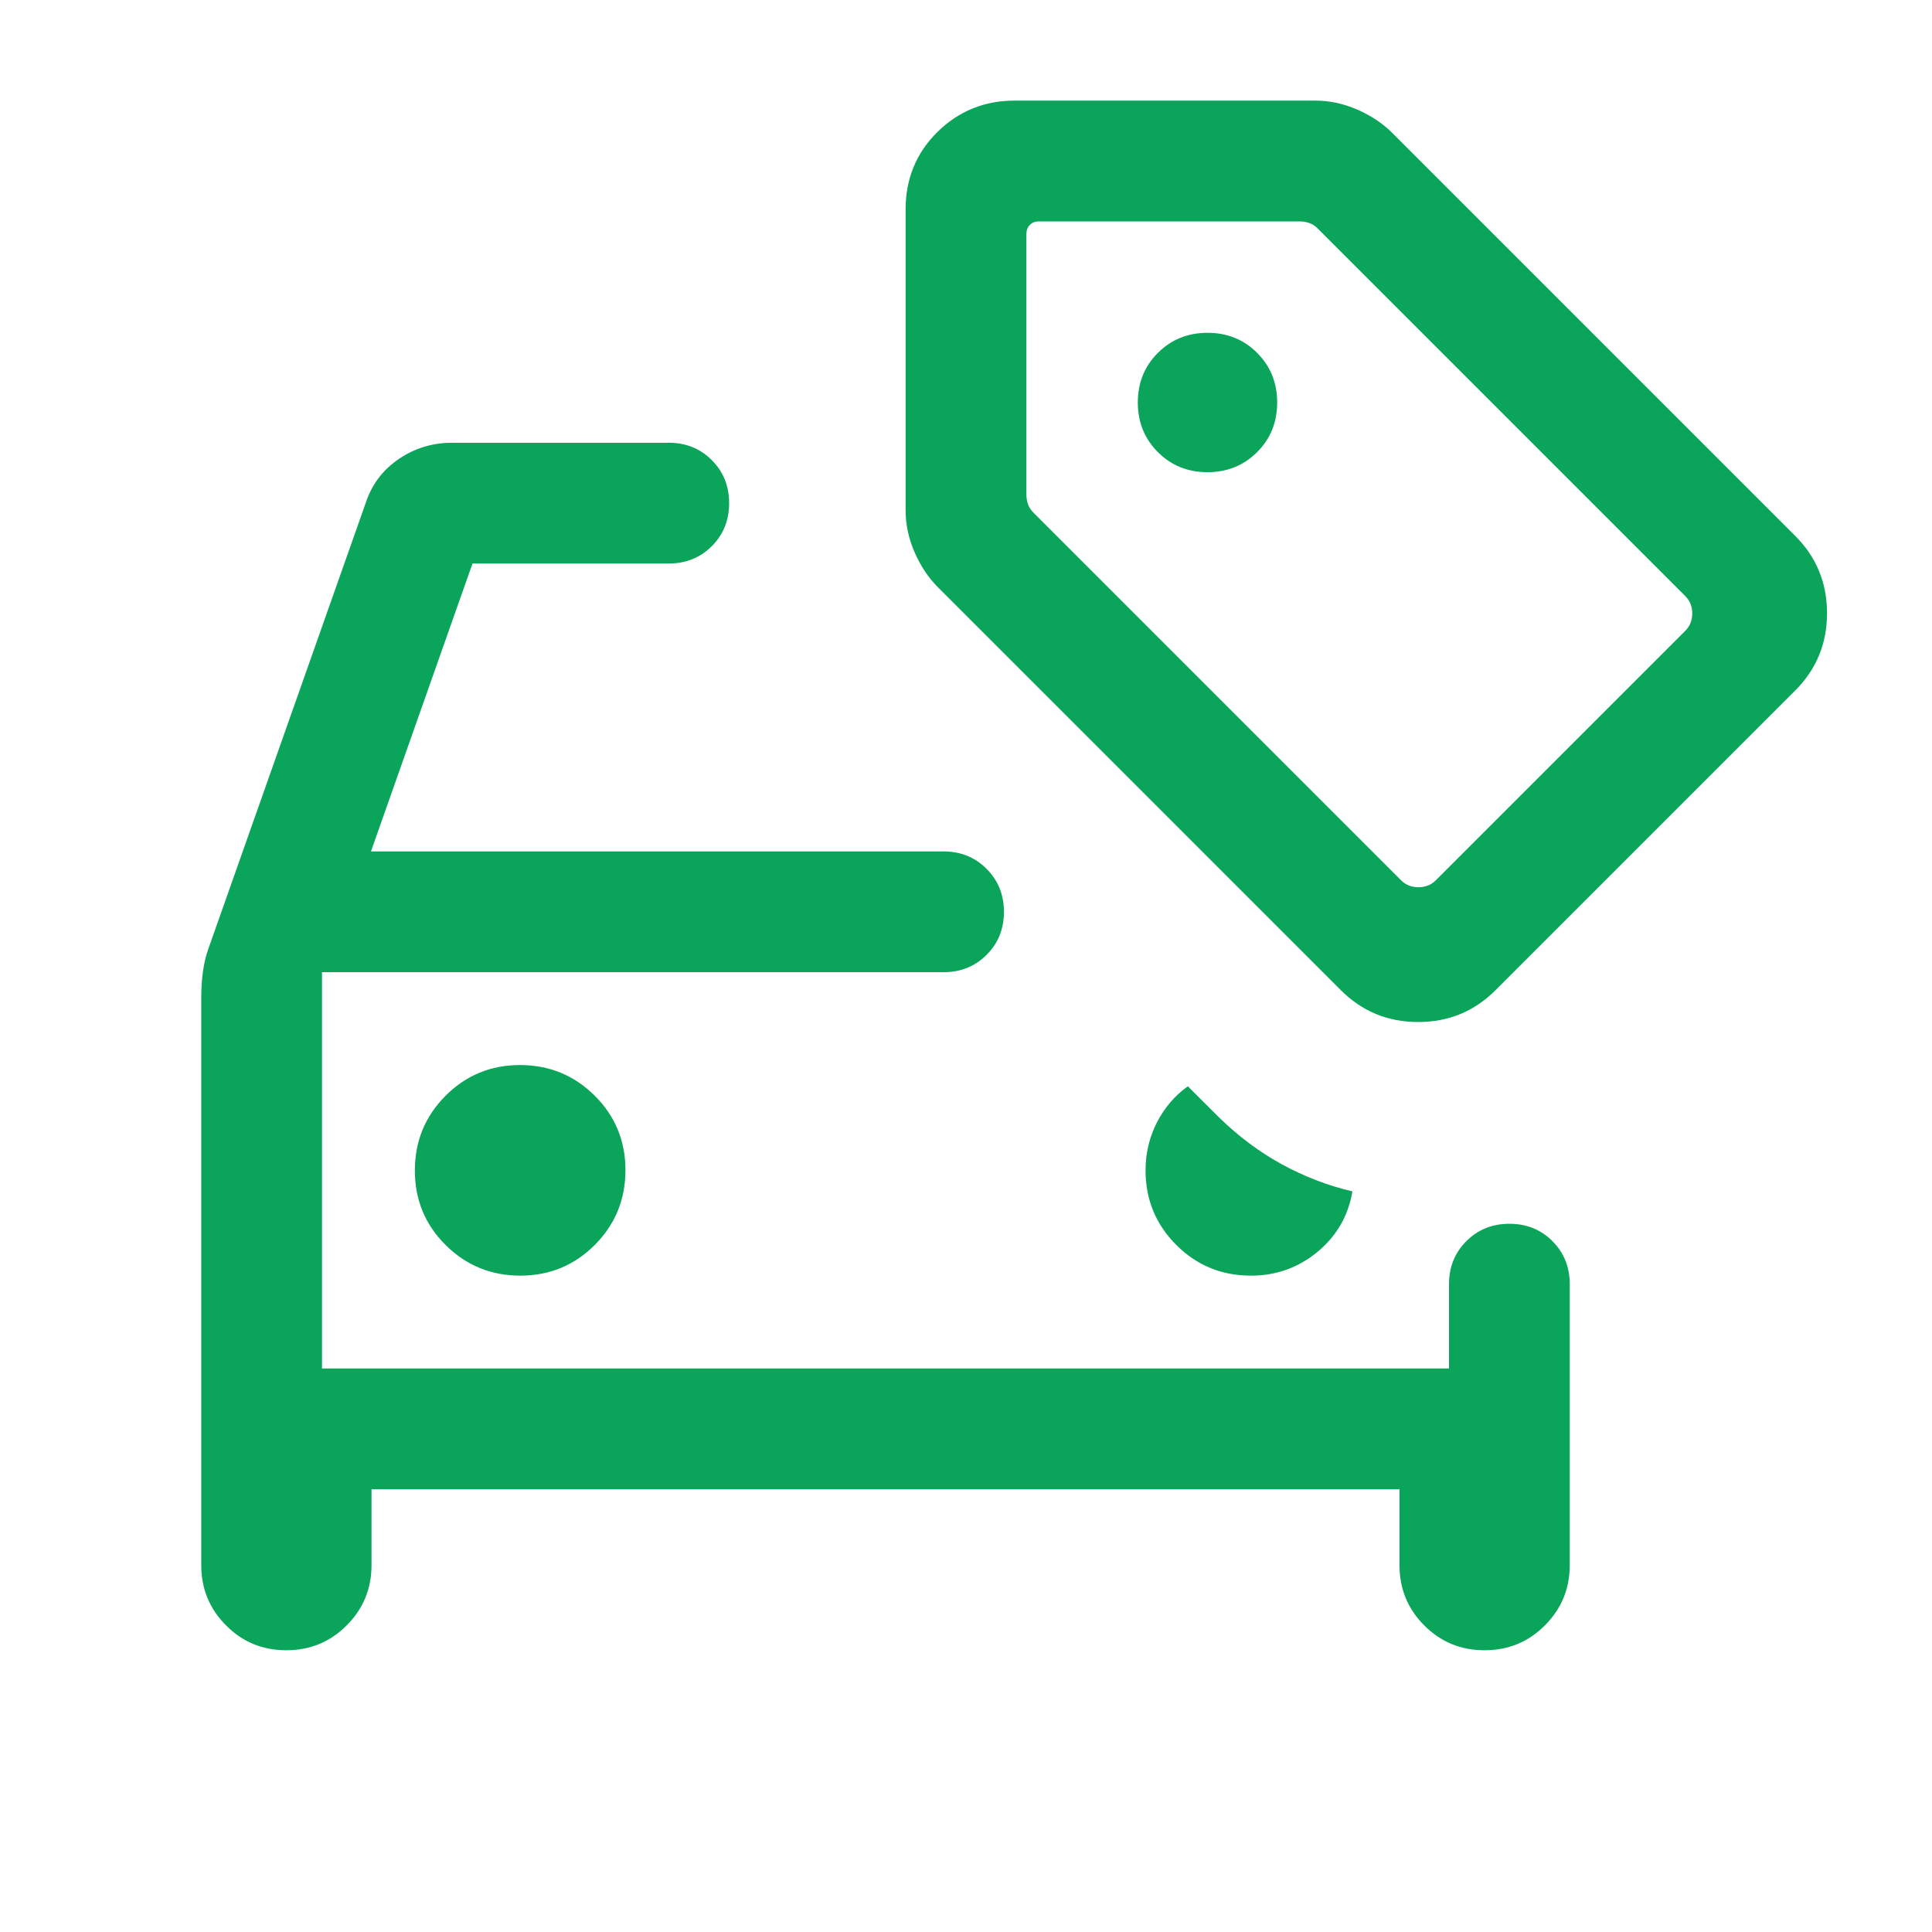 <svg width="30" height="30" viewBox="0 0 30 30" fill="none" xmlns="http://www.w3.org/2000/svg">
<mask id="mask0_2133_31371" style="mask-type:alpha" maskUnits="userSpaceOnUse" x="0" y="0" width="30" height="30">
<rect width="30" height="30" fill="#D9D9D9"/>
</mask>
<g mask="url(#mask0_2133_31371)">
<path d="M8.08 19.808C8.534 19.808 8.92 19.648 9.237 19.33C9.553 19.012 9.712 18.625 9.712 18.17C9.712 17.715 9.552 17.33 9.234 17.013C8.916 16.697 8.529 16.538 8.074 16.538C7.619 16.538 7.234 16.698 6.917 17.016C6.601 17.334 6.442 17.721 6.442 18.176C6.442 18.631 6.601 19.016 6.92 19.333C7.238 19.649 7.625 19.808 8.08 19.808ZM19.423 19.808C19.816 19.808 20.16 19.685 20.458 19.439C20.755 19.193 20.936 18.88 21 18.5C20.615 18.409 20.25 18.268 19.902 18.078C19.556 17.888 19.23 17.645 18.926 17.348L18.445 16.868C18.244 17.011 18.085 17.197 17.966 17.426C17.848 17.656 17.788 17.905 17.788 18.173C17.788 18.627 17.947 19.013 18.265 19.331C18.583 19.649 18.969 19.808 19.423 19.808ZM3.125 15.486C3.125 15.356 3.133 15.226 3.15 15.096C3.167 14.966 3.196 14.843 3.238 14.726L5.678 7.812C5.771 7.526 5.942 7.298 6.19 7.129C6.438 6.96 6.715 6.875 7.019 6.875H10.385C10.65 6.875 10.873 6.965 11.053 7.145C11.232 7.324 11.322 7.547 11.322 7.813C11.322 8.079 11.232 8.301 11.053 8.481C10.873 8.66 10.65 8.75 10.385 8.75H7.337L5.76 13.221H14.652C14.917 13.221 15.14 13.311 15.319 13.491C15.499 13.671 15.589 13.893 15.589 14.159C15.589 14.425 15.499 14.648 15.319 14.827C15.14 15.007 14.917 15.096 14.652 15.096H5V21.25H22.5V19.94C22.5 19.674 22.59 19.452 22.77 19.272C22.95 19.092 23.172 19.003 23.438 19.003C23.704 19.003 23.926 19.092 24.106 19.272C24.285 19.452 24.375 19.674 24.375 19.94V24.303C24.375 24.67 24.246 24.982 23.989 25.239C23.732 25.497 23.419 25.625 23.052 25.625C22.684 25.625 22.372 25.497 22.115 25.239C21.859 24.982 21.731 24.67 21.731 24.303V23.125H5.769V24.303C5.769 24.67 5.64 24.982 5.383 25.239C5.126 25.497 4.813 25.625 4.446 25.625C4.078 25.625 3.766 25.497 3.51 25.239C3.253 24.982 3.125 24.67 3.125 24.303V15.486ZM18.75 7.332C19.056 7.332 19.313 7.228 19.52 7.021C19.728 6.814 19.832 6.557 19.832 6.25C19.832 5.944 19.728 5.687 19.521 5.48C19.314 5.272 19.057 5.168 18.75 5.168C18.444 5.168 18.187 5.272 17.98 5.479C17.772 5.686 17.668 5.943 17.668 6.25C17.668 6.556 17.772 6.813 17.979 7.02C18.186 7.228 18.443 7.332 18.75 7.332ZM20.82 15.375L14.565 9.12C14.416 8.971 14.295 8.79 14.202 8.576C14.109 8.362 14.062 8.144 14.062 7.921V3.257C14.062 2.776 14.227 2.374 14.557 2.049C14.886 1.725 15.287 1.562 15.757 1.562H20.421C20.644 1.562 20.862 1.609 21.076 1.702C21.29 1.795 21.471 1.916 21.62 2.065L27.875 8.32C28.205 8.65 28.37 9.051 28.37 9.522C28.37 9.993 28.205 10.393 27.875 10.723L23.223 15.375C22.893 15.705 22.493 15.87 22.022 15.87C21.55 15.87 21.15 15.705 20.82 15.375ZM21.755 13.668C21.827 13.741 21.917 13.777 22.025 13.777C22.133 13.777 22.224 13.741 22.296 13.668L26.168 9.796C26.241 9.724 26.277 9.633 26.277 9.525C26.277 9.417 26.241 9.327 26.168 9.255L20.459 3.546C20.419 3.506 20.375 3.478 20.327 3.462C20.279 3.446 20.231 3.438 20.183 3.438H16.13C16.074 3.438 16.028 3.456 15.992 3.492C15.956 3.528 15.938 3.574 15.938 3.63V7.683C15.938 7.731 15.945 7.779 15.962 7.827C15.978 7.875 16.006 7.919 16.046 7.959L21.755 13.668Z" fill="#0AA45A"/>
</g>
</svg>
